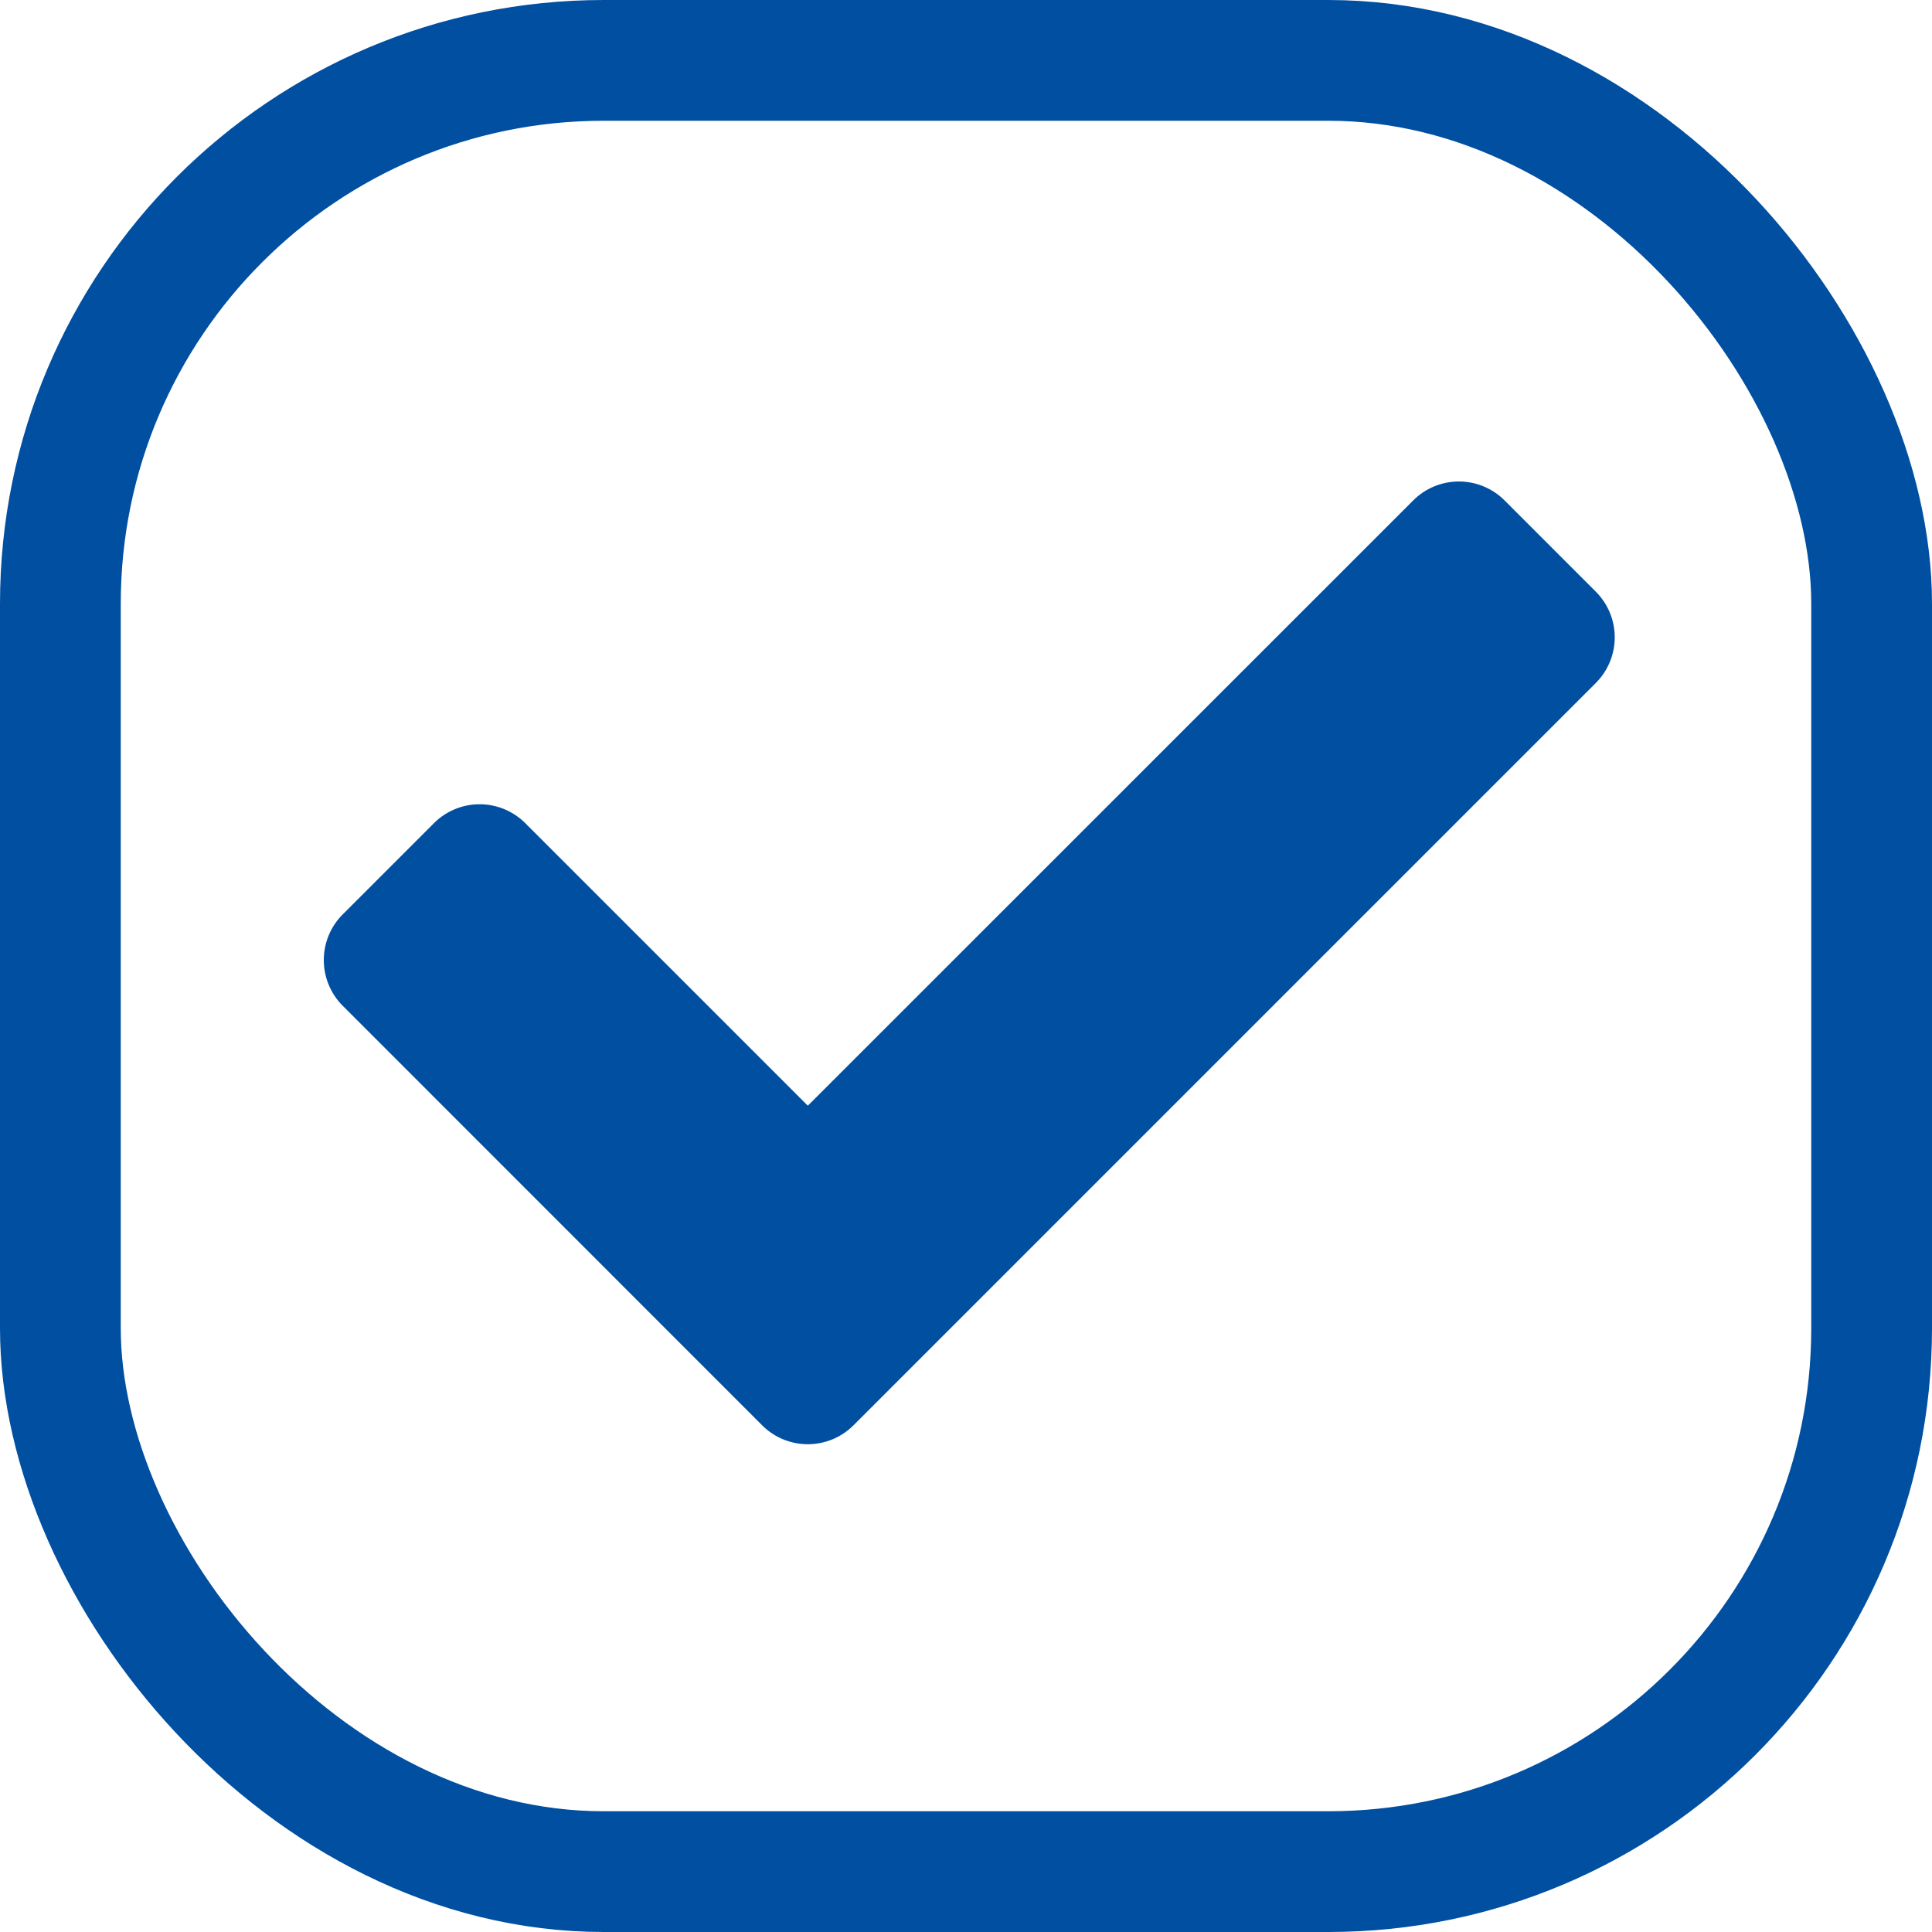 <?xml version="1.0" encoding="UTF-8"?> <svg xmlns="http://www.w3.org/2000/svg" id="Компонент_2_6" data-name="Компонент 2 – 6" width="16" height="16" viewBox="0 0 16 16"> <g id="Прямоугольник_145" data-name="Прямоугольник 145" fill="none" stroke="#004fa1" stroke-width="1"> <rect width="16" height="16" rx="5" stroke="none"></rect> <rect x="0.5" y="0.5" width="15" height="15" rx="4.5" fill="none"></rect> </g> <path id="Icon_awesome-check" data-name="Icon awesome-check" d="M3.631,12.394.157,8.919a.535.535,0,0,1,0-.756l.756-.756a.535.535,0,0,1,.756,0L4.009,9.747,9.023,4.734a.535.535,0,0,1,.756,0l.756.756a.535.535,0,0,1,0,.756L4.387,12.394A.535.535,0,0,1,3.631,12.394Z" transform="translate(2.681 -0.59)" fill="#004fa1"></path> </svg> 